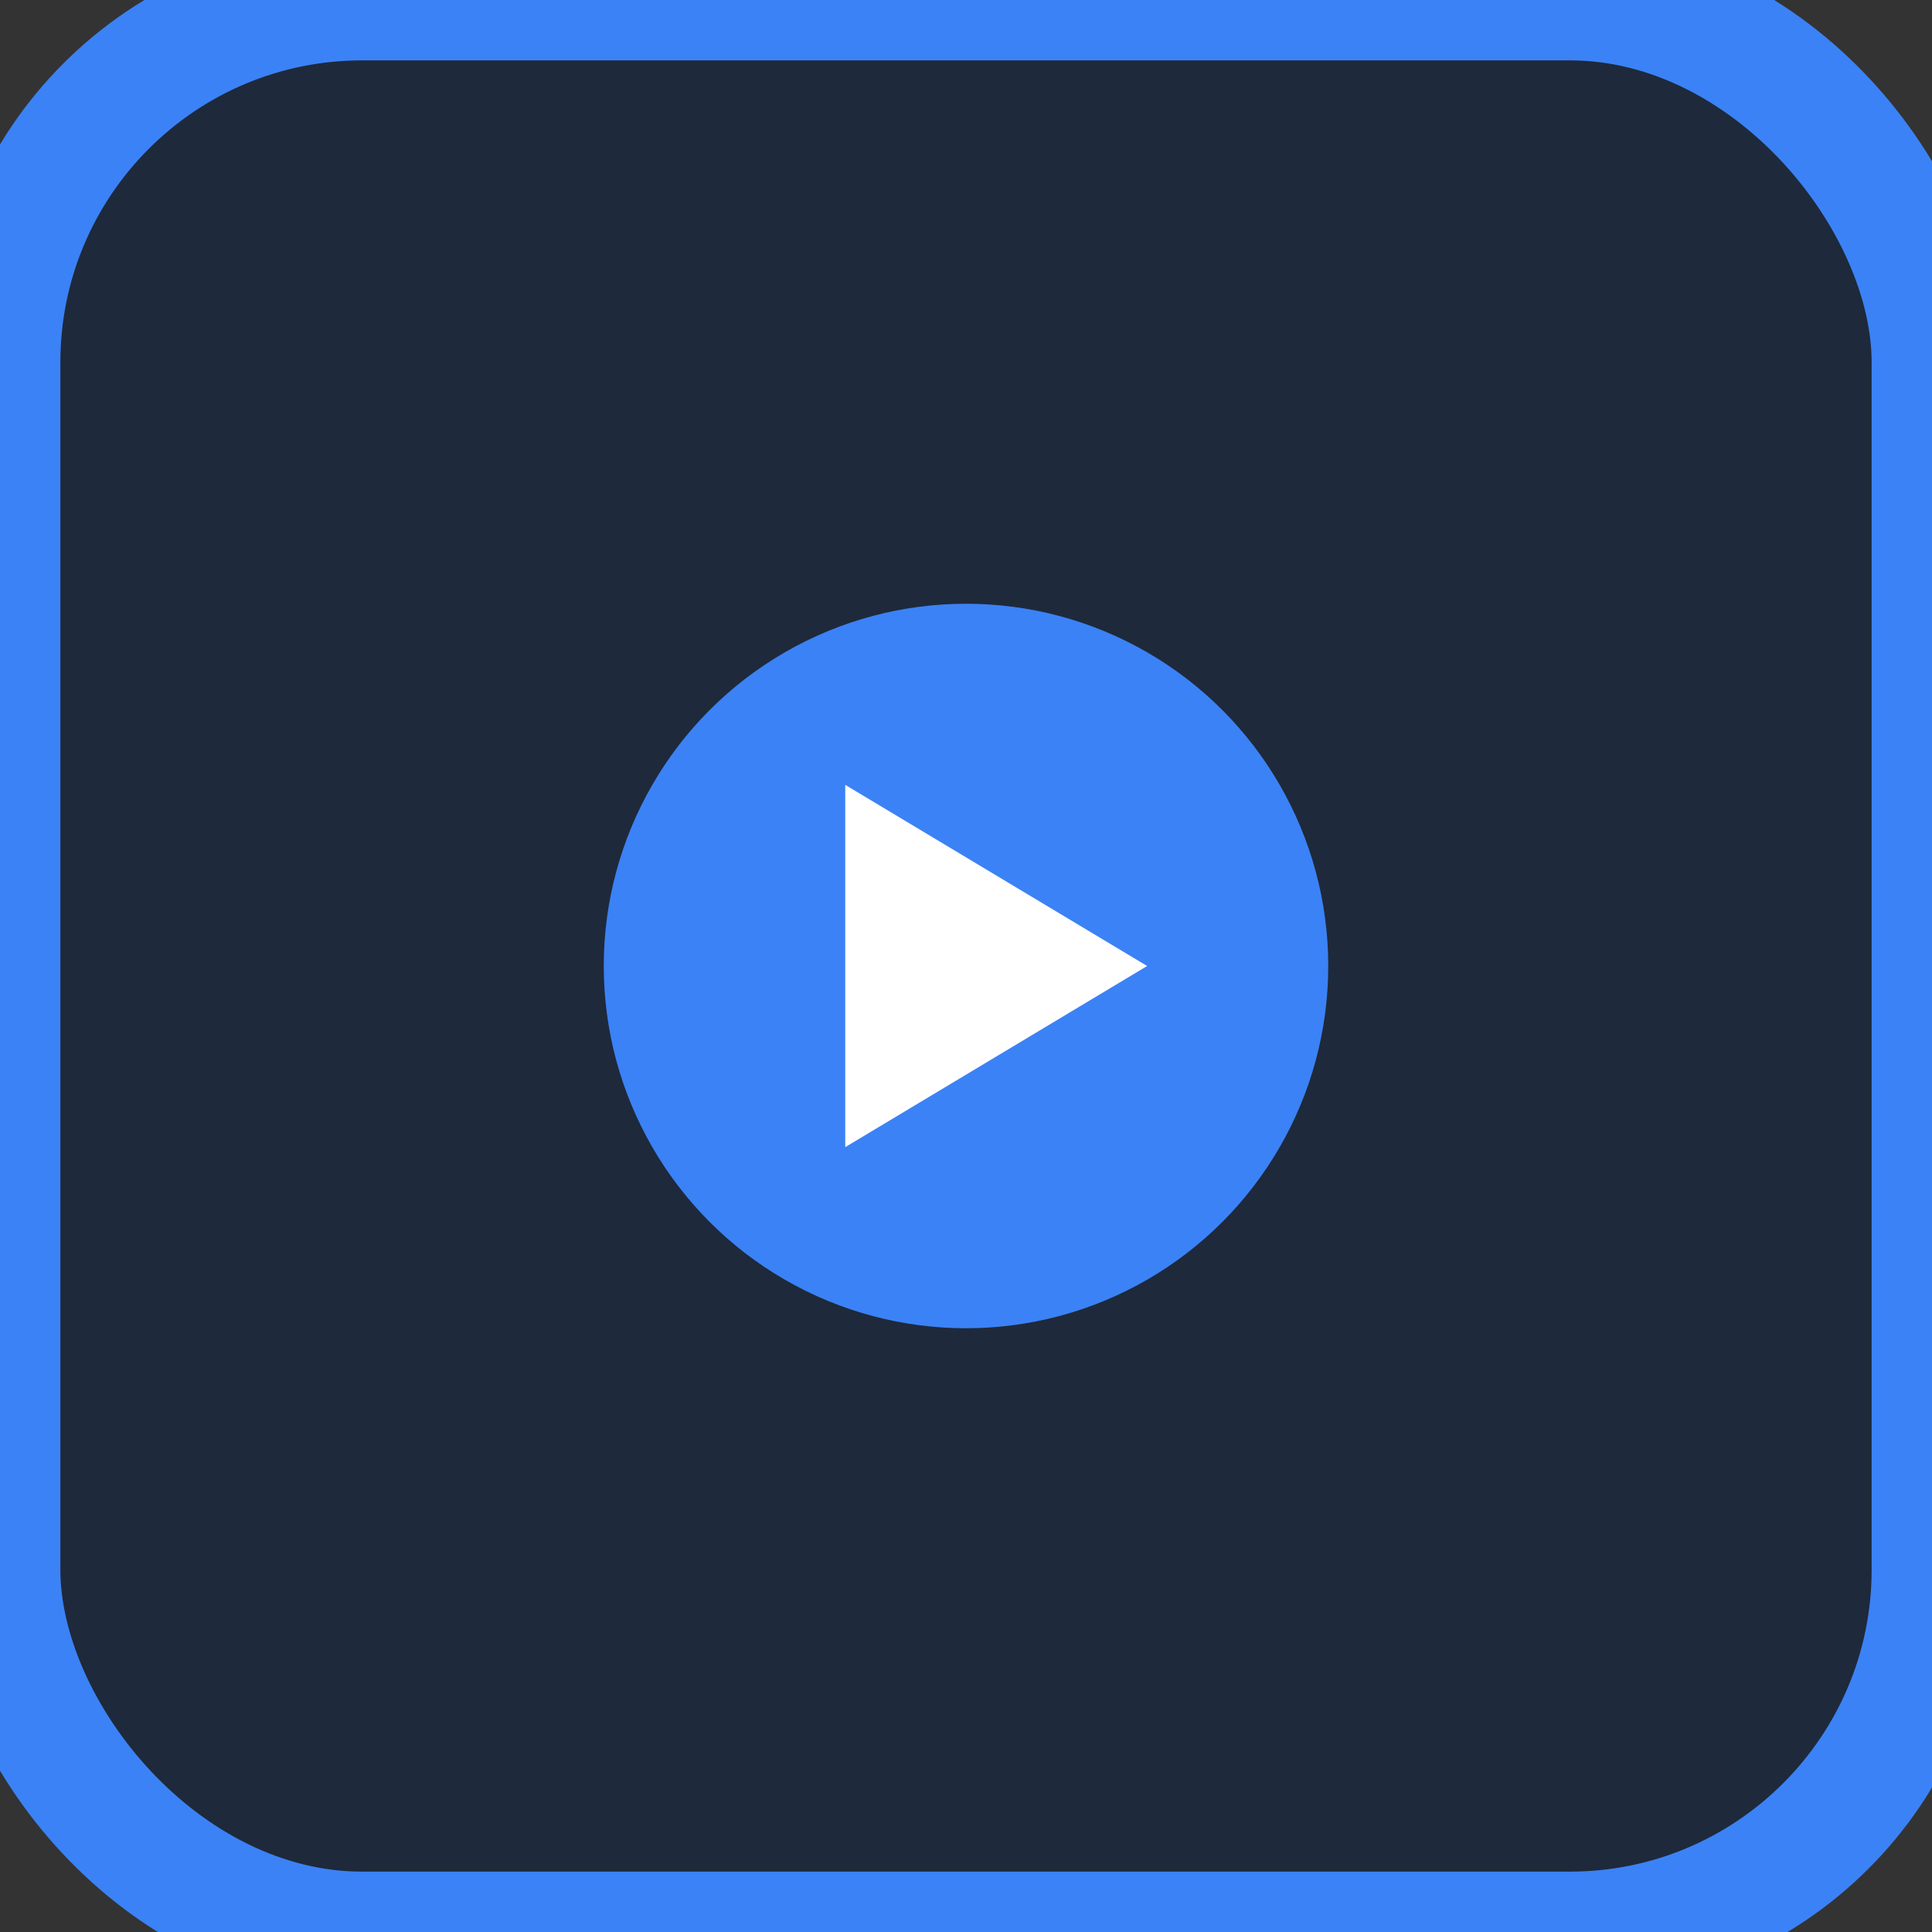 <svg width="32" height="32" viewBox="0 0 32 32" fill="none" xmlns="http://www.w3.org/2000/svg">
  <rect x="0" y="0" width="32" height="32" fill="#333333" stroke="none"/>
  <rect width="32" height="32" rx="6" fill="#1E293B"/>
  <rect width="32" height="32" rx="6" fill="none" stroke="#3B82F6" stroke-width="2">
    <animate attributeName="stroke" values="#3B82F6;#60A5FA;#3B82F6" dur="2s" repeatCount="indefinite"/>
  </rect>
  <circle cx="16" cy="16" r="6" fill="#3B82F6">
    <animate attributeName="fill" values="#3B82F6;#60A5FA;#3B82F6" dur="2s" repeatCount="indefinite"/>
    <animate attributeName="opacity" values="1;0.7;1" dur="2s" repeatCount="indefinite"/>
  </circle>
  <polygon points="14,13 14,19 19,16" fill="white">
    <animate attributeName="opacity" values="1;0.6;1" dur="2s" repeatCount="indefinite"/>
  </polygon>
</svg>
